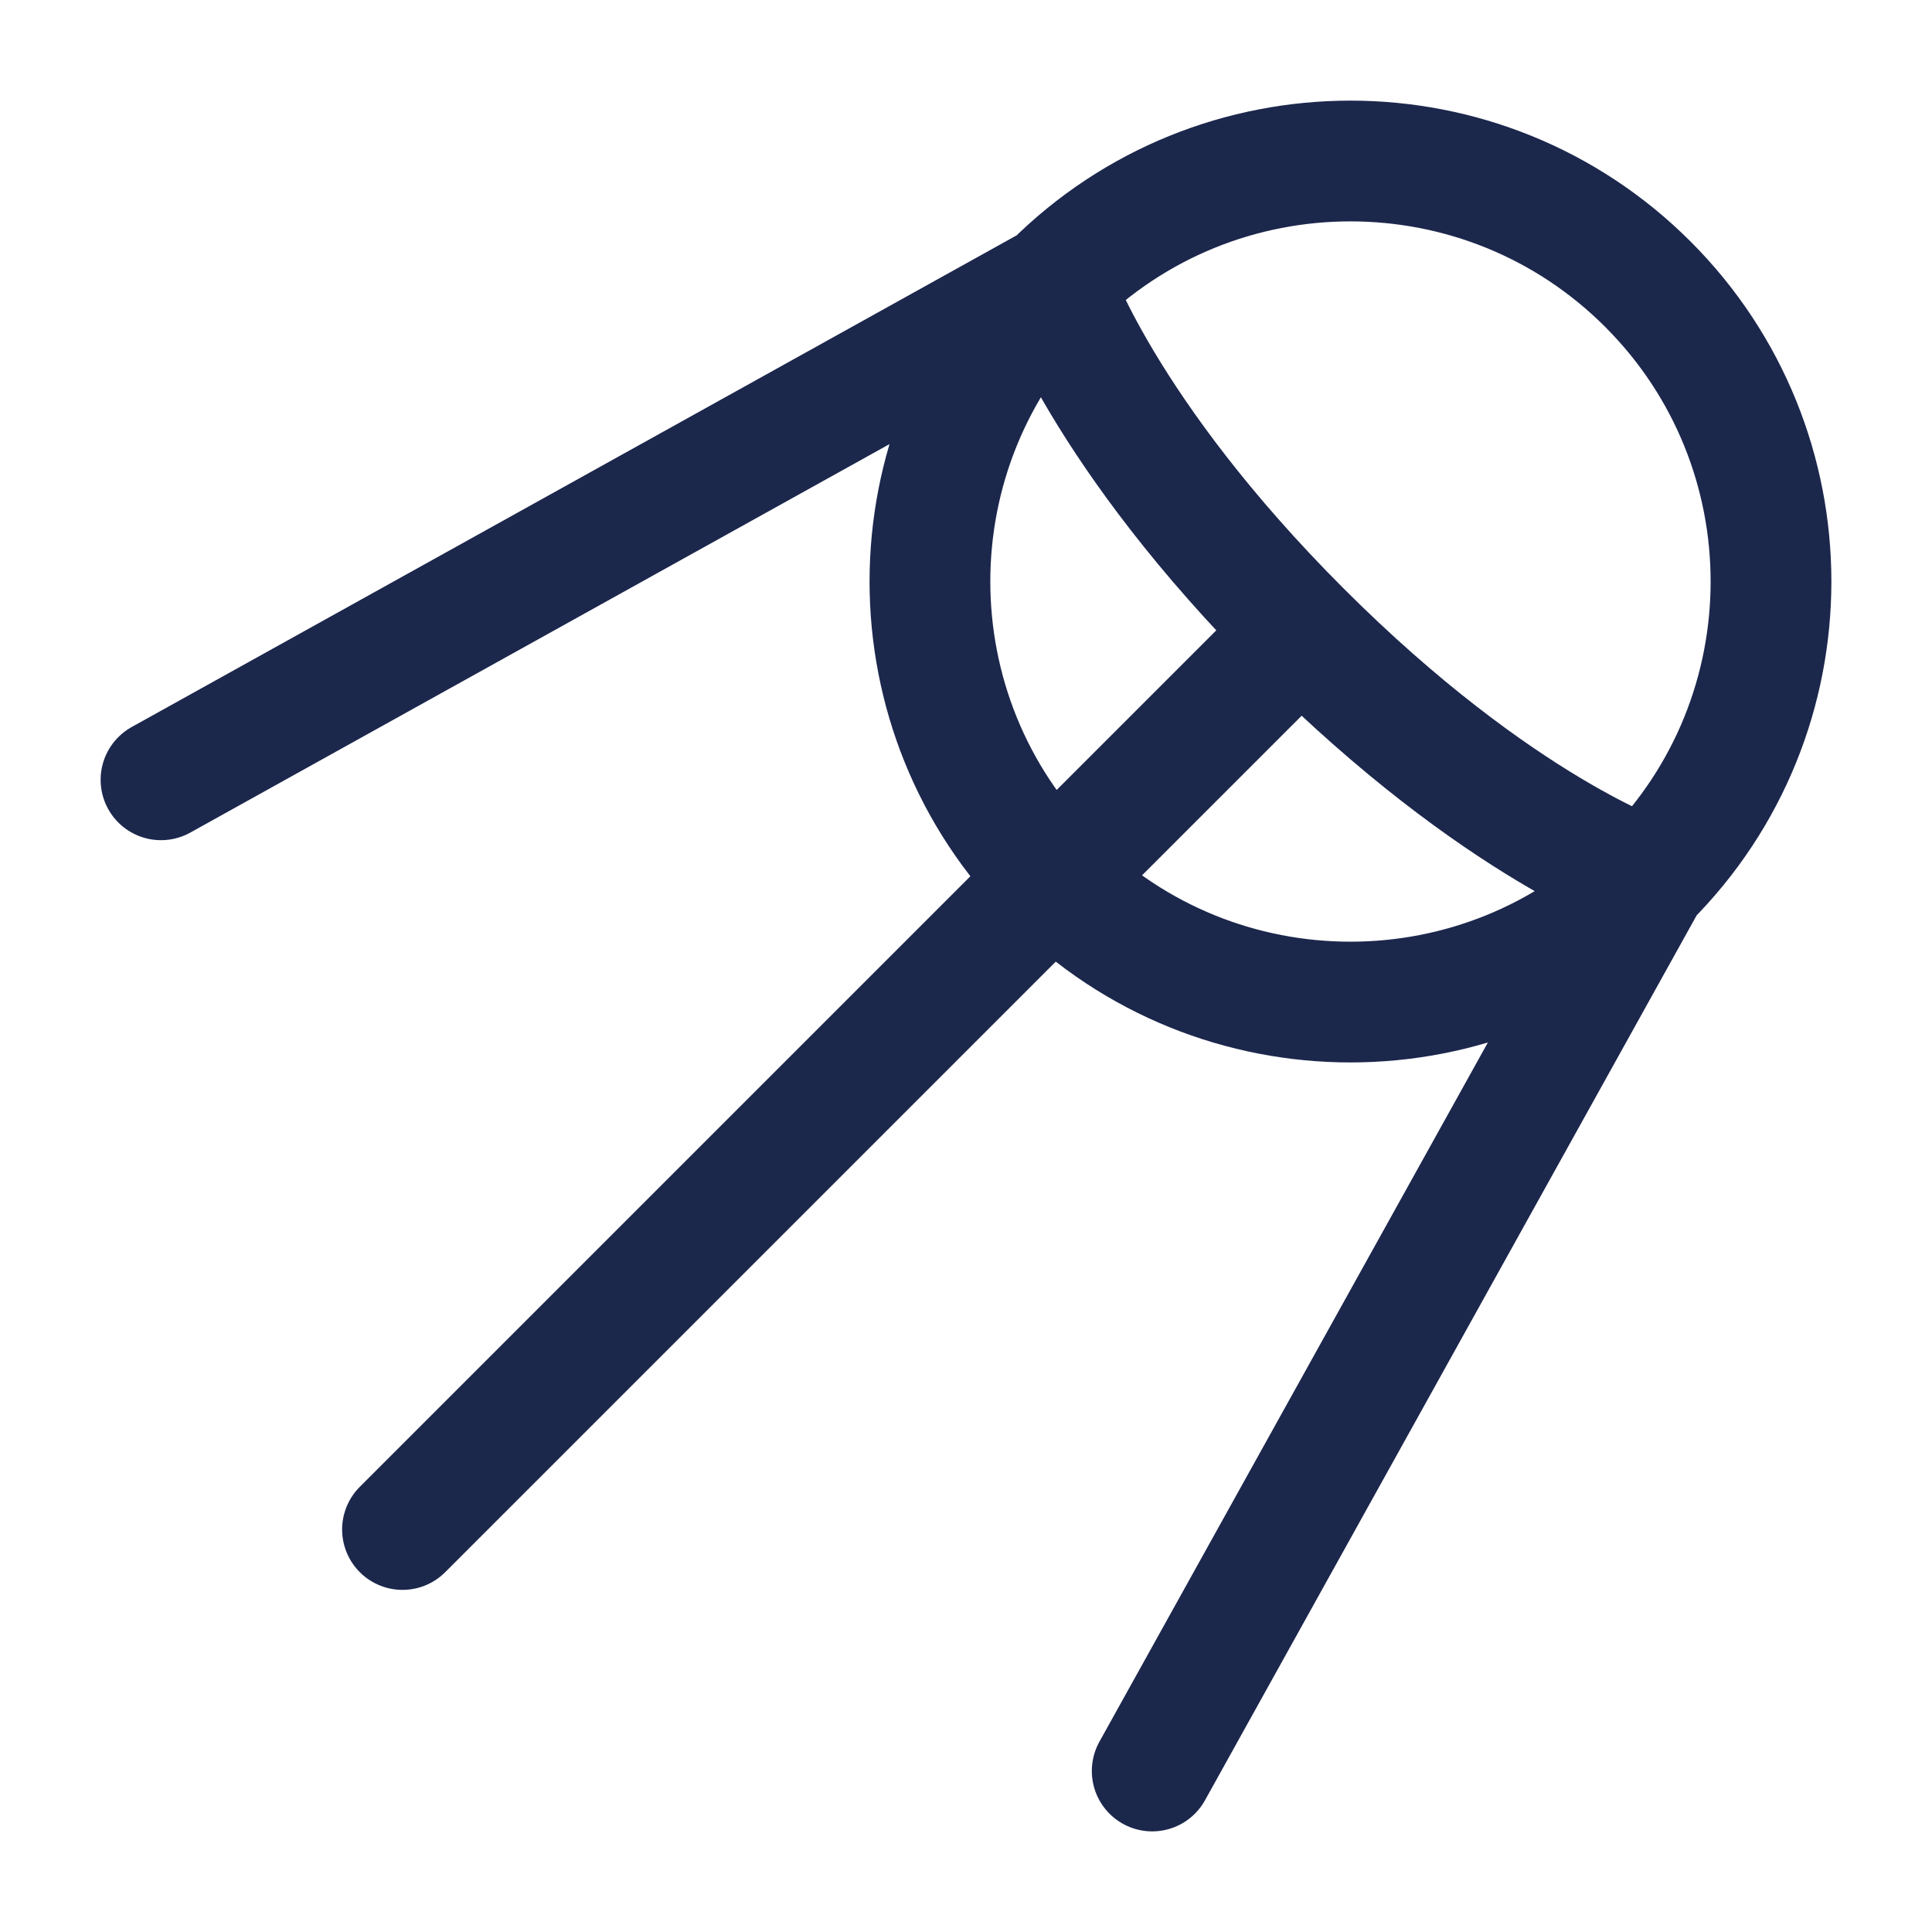 <?xml version="1.0" encoding="utf-8"?>
<svg width="800px" height="800px" viewBox="0 0 24 24" fill="none" xmlns="http://www.w3.org/2000/svg">
<path d="M20.47 10.918C18.43 12.958 15.122 12.958 13.082 10.918C11.042 8.878 11.042 5.57 13.082 3.53M20.47 10.918C22.51 8.878 22.51 5.57 20.47 3.53C18.43 1.49 15.122 1.49 13.082 3.53M20.47 10.918C20.47 10.918 18.623 10.303 16.16 7.84M20.47 10.918L14.313 22M13.082 3.53C13.082 3.53 13.698 5.377 16.16 7.84M13.082 3.53L2 9.687M16.16 7.84L5 19" stroke="#1C274C" stroke-width="1.5" stroke-linecap="round"/>
</svg>